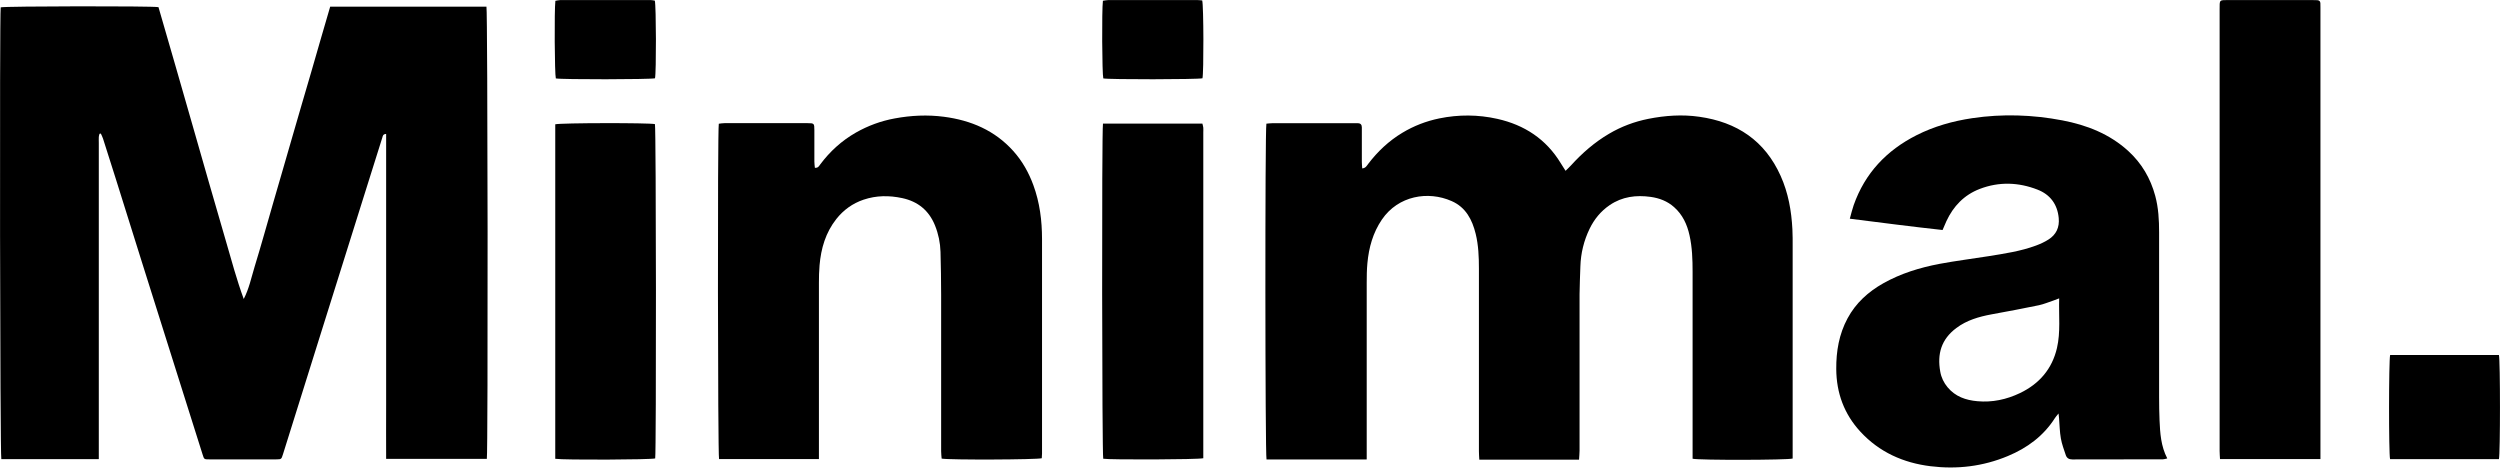 <?xml version="1.0" encoding="UTF-8"?>
<svg id="Livello_1" data-name="Livello 1" xmlns="http://www.w3.org/2000/svg" viewBox="0 0 395 73.87">
  <defs>
    <style>
      .cls-1 {
        stroke-width: 0px;
      }
    </style>
  </defs>
  <path class="cls-1" d="m15.59,72.54H.21C0,71.83-.08,2.57.11,1.16c.71-.19,23.86-.23,24.93-.03.88,3.04,1.77,6.12,2.66,9.19.89,3.08,1.77,6.17,2.66,9.26.88,3.08,1.76,6.17,2.65,9.25.89,3.08,1.79,6.16,2.68,9.25.89,3.06,1.71,6.14,2.82,9.16.84-1.62,1.19-3.35,1.7-5.03.52-1.7,1.02-3.41,1.51-5.12.5-1.71.98-3.42,1.47-5.13.49-1.71.99-3.42,1.49-5.13.5-1.74,1.01-3.48,1.51-5.22.5-1.71.99-3.42,1.49-5.13.5-1.71,1-3.42,1.5-5.12.5-1.71.99-3.42,1.48-5.13.49-1.71.99-3.42,1.51-5.18h24.69c.2.73.26,70.26.06,71.45h-15.91c-.02-2.89,0-5.74,0-8.59,0-2.83,0-5.66,0-8.5V21.16c-.53.03-.53.35-.61.6-1.02,3.24-2.04,6.49-3.06,9.73-2.27,7.24-4.55,14.49-6.82,21.73-1.94,6.18-3.88,12.37-5.81,18.55-.25.79-.25.8-1.05.81-3.53,0-7.06,0-10.6,0-.8,0-.81,0-1.05-.77-1.31-4.15-2.62-8.3-3.93-12.45-1.85-5.88-3.71-11.76-5.56-17.63-1.41-4.49-2.81-8.97-4.22-13.46-.67-2.12-1.34-4.24-2.02-6.36-.09-.28-.23-.54-.35-.81-.07.01-.14.03-.21.04-.04.17-.1.33-.11.5-.02.32,0,.64,0,.95,0,16.16,0,32.33,0,48.49,0,.44,0,.88,0,1.44Z"/>
  <path class="cls-1" d="m215.9,72.6h-15.79c-.22-.8-.25-52.07-.02-53.06.28-.02.58-.07.89-.07,4.36,0,8.72,0,13.08,0,.16,0,.32,0,.48,0,.44,0,.63.24.63.66,0,.22,0,.45,0,.67,0,1.59,0,3.18,0,4.77,0,.33.04.67.06,1.04.56-.05.72-.43.94-.71,1.5-1.97,3.27-3.64,5.4-4.92,1.81-1.09,3.75-1.84,5.83-2.27,3.07-.63,6.14-.61,9.18.07,4.28.96,7.71,3.2,10.02,7.01.23.37.46.74.76,1.2.34-.34.62-.59.87-.87,1.76-1.94,3.73-3.65,5.99-4.98,1.93-1.14,4.01-1.92,6.21-2.36,2.67-.53,5.36-.72,8.06-.33,5.94.84,10.36,3.77,12.86,9.36,1.2,2.68,1.7,5.51,1.85,8.42.05.92.04,1.84.04,2.77,0,10.75,0,21.51,0,32.26v1.19c-.81.25-14.77.28-15.81.03v-1.27c0-9.42,0-18.84,0-28.26,0-1.94-.06-3.88-.49-5.79-.38-1.71-1.09-3.24-2.43-4.43-1.06-.95-2.34-1.43-3.7-1.62-2.29-.32-4.5-.05-6.48,1.3-1.41.96-2.44,2.23-3.17,3.73-.91,1.88-1.4,3.88-1.46,5.97-.04,1.46-.12,2.92-.13,4.38-.01,8.24,0,16.48,0,24.72,0,.43-.05.87-.08,1.42-5.29,0-10.49,0-15.76,0-.03-.55-.06-.95-.06-1.35,0-9.61,0-19.22,0-28.83,0-1.85-.07-3.7-.51-5.5-.55-2.24-1.56-4.2-3.8-5.18-3.71-1.64-8.43-.87-11.02,2.92-1.42,2.09-2.06,4.42-2.29,6.88-.1,1.04-.11,2.1-.11,3.15,0,8.85,0,17.69,0,26.54,0,.4,0,.81,0,1.31Z"/>
  <path class="cls-1" d="m292.27,34.56c.23-.82.38-1.49.61-2.14,1.78-5.06,5.2-8.66,9.94-11.06,2.77-1.4,5.72-2.23,8.8-2.69,4.77-.71,9.52-.55,14.24.35,3.86.74,7.45,2.14,10.41,4.84,2.12,1.94,3.51,4.31,4.26,7.09.51,1.9.61,3.82.61,5.77,0,8.69,0,17.37,0,26.06,0,1.21.02,2.42.07,3.63.09,2.04.21,4.07,1.22,6.02-.28.06-.48.14-.68.14-4.77,0-9.55,0-14.32.02-.53,0-.87-.21-1.03-.67-.29-.87-.62-1.74-.78-2.64-.19-1.06-.2-2.15-.29-3.23-.01-.18-.04-.35-.08-.72-.27.34-.44.51-.56.71-1.81,2.84-4.37,4.73-7.44,6.01-3.94,1.65-8.05,2.13-12.24,1.61-4.28-.53-8.08-2.22-11.06-5.45-2.58-2.79-3.8-6.14-3.82-9.91-.02-2.8.44-5.51,1.79-8.01,1.31-2.43,3.27-4.19,5.64-5.53,2.77-1.56,5.78-2.48,8.88-3.07,2.56-.48,5.15-.8,7.72-1.21,2.54-.41,5.09-.78,7.52-1.68.68-.25,1.36-.56,1.97-.95,1.24-.78,1.77-1.93,1.63-3.41-.21-2.19-1.37-3.71-3.35-4.48-3-1.17-6.08-1.28-9.13-.11-2.47.95-4.17,2.73-5.27,5.1-.2.43-.38.87-.6,1.39-4.87-.53-9.7-1.16-14.68-1.79Zm33.08,12.58c-.42.16-.64.25-.87.33-.78.26-1.55.59-2.35.76-2.48.52-4.98.98-7.48,1.44-1.98.37-3.9.92-5.54,2.15-2.4,1.79-3.05,4.11-2.55,6.9.16.92.56,1.75,1.16,2.47,1.22,1.47,2.88,2.04,4.7,2.2,2.36.22,4.62-.27,6.75-1.29,3.04-1.46,5.06-3.8,5.83-7.11.59-2.53.27-5.12.35-7.85Z"/>
  <path class="cls-1" d="m129.41,72.53h-15.8c-.2-.77-.25-51.83-.04-52.98.27-.03.57-.09.88-.09,4.39,0,8.78,0,13.17,0,1.01,0,1.05.04,1.05,1.1,0,1.65,0,3.31,0,4.96,0,.33.05.66.08.99.52.05.65-.27.83-.51,1.54-2.07,3.41-3.77,5.65-5.05,1.92-1.09,3.96-1.84,6.14-2.24,2.59-.48,5.18-.6,7.78-.26,4.26.56,8.02,2.15,10.95,5.41,1.42,1.58,2.44,3.4,3.17,5.39,1.01,2.75,1.37,5.61,1.37,8.52,0,11.3,0,22.59,0,33.89,0,.25-.03.5-.04.74-.68.23-14.51.29-15.82.06-.03-.37-.08-.77-.08-1.17,0-8.24,0-16.48,0-24.72,0-2.26-.04-4.52-.1-6.77-.04-1.44-.33-2.84-.87-4.18-.96-2.36-2.68-3.78-5.18-4.32-2.07-.44-4.09-.43-6.11.25-1.74.59-3.16,1.62-4.29,3.04-1.7,2.15-2.43,4.65-2.66,7.33-.08.92-.1,1.84-.1,2.76,0,8.85,0,17.69,0,26.54v1.3Z"/>
  <path class="cls-1" d="m366.63,72.53h-15.87c-.02-.46-.06-.86-.06-1.26,0-8.72,0-17.43,0-26.15,0-14.54,0-29.07,0-43.61,0-1.59-.09-1.5,1.51-1.5,4.36,0,8.72,0,13.07,0,.29,0,.57,0,.86.02.3.02.47.18.48.48.01.22.01.45.01.67,0,23.44,0,46.89,0,70.33,0,.31,0,.62,0,1.03Z"/>
  <path class="cls-1" d="m87.73,72.48V19.64c.84-.23,14.89-.25,15.75-.03.19.71.22,51.8.04,52.82-.66.21-14.43.27-15.79.06Z"/>
  <path class="cls-1" d="m174.28,19.53h15.7c.05.23.12.43.14.64.02.25,0,.51,0,.76,0,16.76,0,33.53,0,50.29,0,.4,0,.81,0,1.18-.84.22-14.8.26-15.81.08-.19-.68-.25-51.59-.04-52.95Z"/>
  <path class="cls-1" d="m394.83,72.54h-17.2c-.22-.87-.21-15.6.01-16.45h17.19c.22.87.22,15.6,0,16.45Z"/>
  <path class="cls-1" d="m103.46.09c.22.78.24,11.42.03,12.28-.76.19-14.79.21-15.67.02-.19-.67-.25-10.78-.07-12.26.24-.04.5-.11.77-.12,4.77,0,9.54,0,14.3,0,.22,0,.43.06.63.09Z"/>
  <path class="cls-1" d="m189.95.07c.23.81.25,11.45.04,12.3-.76.19-14.8.21-15.67.02-.19-.68-.25-10.79-.06-12.27.27-.03.57-.11.86-.11,4.67,0,9.34,0,14.02,0,.28,0,.56.04.81.06Z"/>
</svg>